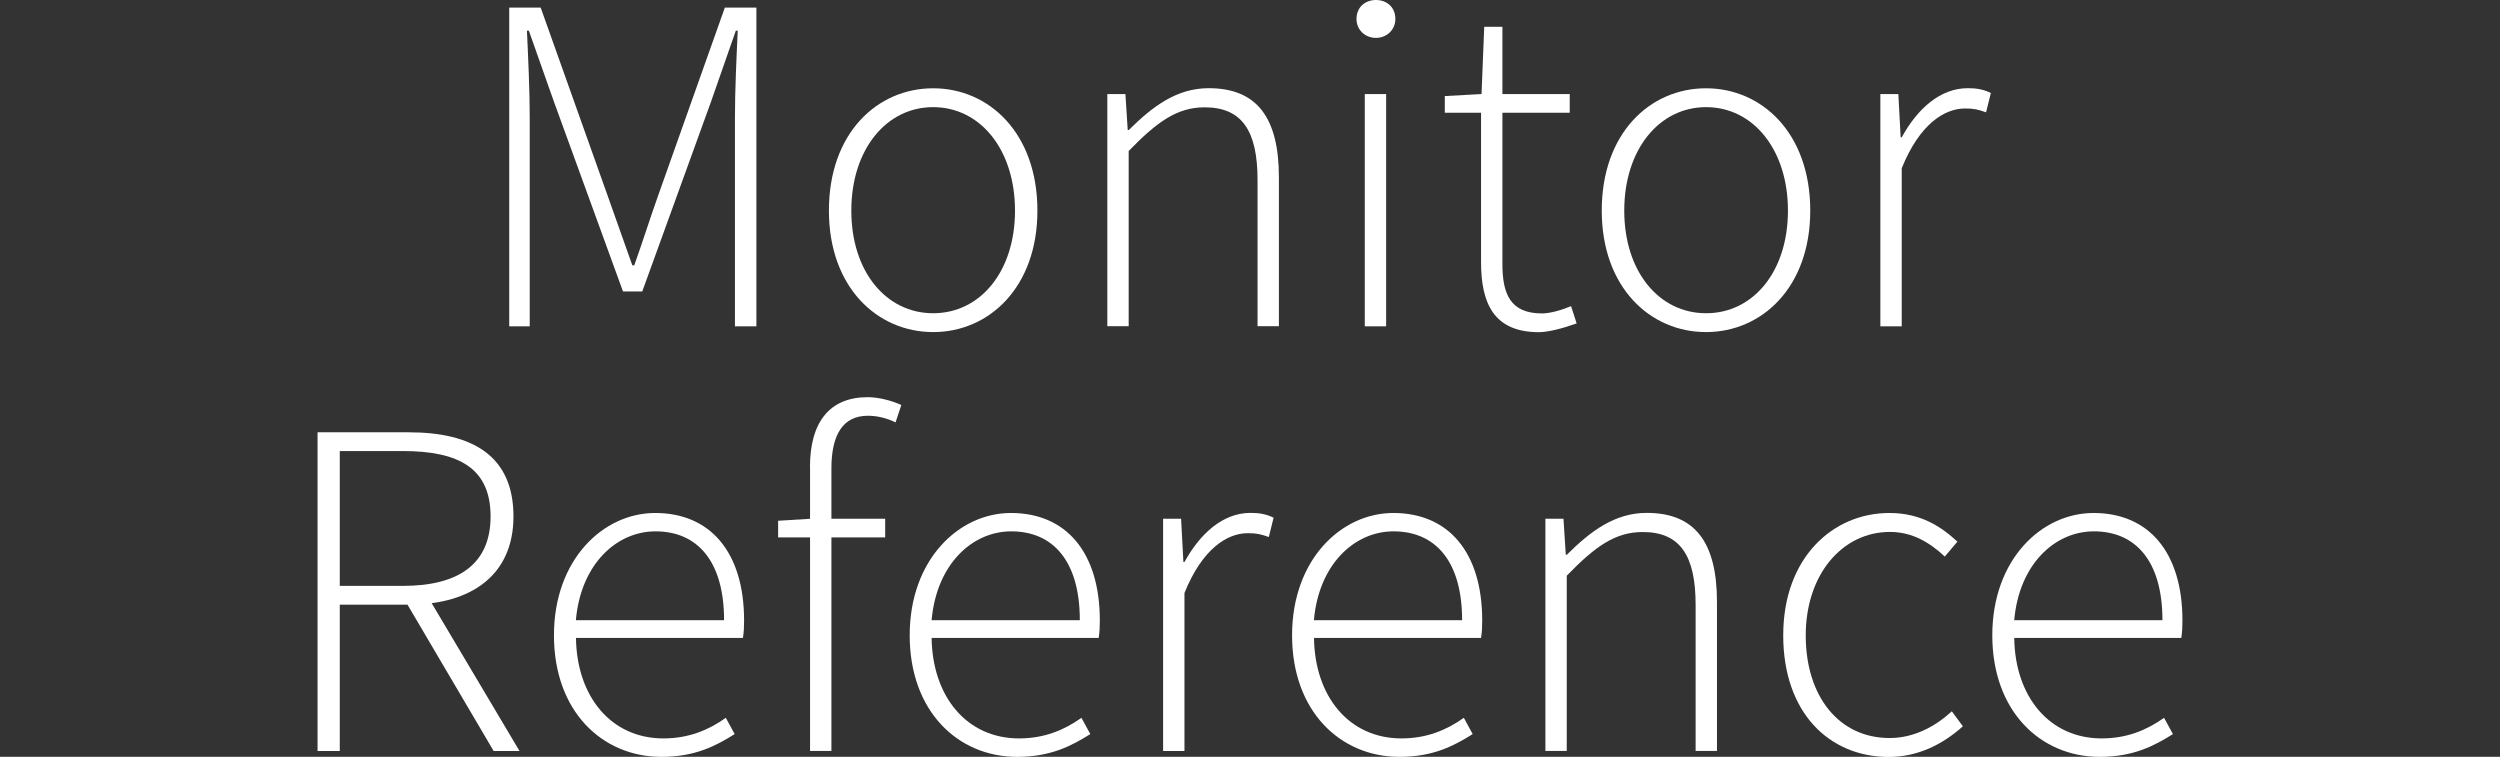 <?xml version="1.0" encoding="utf-8"?>
<!-- Generator: Adobe Illustrator 27.5.0, SVG Export Plug-In . SVG Version: 6.00 Build 0)  -->
<svg version="1.1" id="Layer_1" xmlns="http://www.w3.org/2000/svg" xmlns:xlink="http://www.w3.org/1999/xlink" x="0px" y="0px"
	 viewBox="0 0 259.95 78.69" style="enable-background:new 0 0 259.95 78.69;" xml:space="preserve">
<rect x="0" y="0" width="259.95" height="78.69" fill="#333333" stroke="none"/>
<style type="text/css">
	.st0{fill:#FFFFFF;}
</style>
<g>
	<g>
		<path class="st0" d="M52.94,0.79h3.28l6.92,19.44c0.87,2.44,1.74,4.91,2.61,7.36h0.2c0.88-2.46,1.65-4.92,2.52-7.36l6.9-19.44
			h3.28v33.14h-2.23V12.14c0-2.69,0.16-6.18,0.29-8.95h-0.2l-2.58,7.39l-7.15,19.73h-2L57.6,10.58l-2.61-7.39h-0.2
			c0.13,2.77,0.29,6.27,0.29,8.95v21.79h-2.13V0.79z"/>
		<path class="st0" d="M86.19,21.9c0-8.08,5.04-12.72,10.84-12.72c5.8,0,10.84,4.65,10.84,12.72c0,7.99-5.04,12.63-10.84,12.63
			C91.23,34.53,86.19,29.89,86.19,21.9z M105.54,21.9c0-6.36-3.63-10.76-8.51-10.76c-4.88,0-8.51,4.41-8.51,10.76
			c0,6.36,3.63,10.67,8.51,10.67C101.91,32.57,105.54,28.26,105.54,21.9z"/>
		<path class="st0" d="M115.14,9.78h1.88l0.24,3.74h0.11c2.47-2.45,4.98-4.35,8.31-4.35c4.99,0,7.3,3.03,7.3,9.26v15.49h-2.22v-15.2
			c0-5.12-1.62-7.56-5.5-7.56c-2.88,0-4.96,1.52-7.9,4.54v18.22h-2.22V9.78z"/>
		<path class="st0" d="M141.05,1.97c0-1.25,0.93-1.97,2.02-1.97c1.1,0,2.02,0.72,2.02,1.97c0,1.16-0.93,1.97-2.02,1.97
			C141.97,3.94,141.05,3.13,141.05,1.97z M141.91,9.78h2.22v24.15h-2.22V9.78z"/>
		<path class="st0" d="M154,27.26V11.72h-3.77V9.99l3.82-0.21l0.28-6.99h1.89v6.99h7v1.94h-7v15.71c0,3.08,0.78,5.16,4.11,5.16
			c0.89,0,2.15-0.38,3.03-0.76l0.58,1.8c-1.4,0.5-2.94,0.91-3.94,0.91C155.36,34.53,154,31.59,154,27.26z"/>
		<path class="st0" d="M166.55,21.9c0-8.08,5.04-12.72,10.84-12.72s10.84,4.65,10.84,12.72c0,7.99-5.04,12.63-10.84,12.63
			S166.55,29.89,166.55,21.9z M185.91,21.9c0-6.36-3.63-10.76-8.51-10.76c-4.88,0-8.51,4.41-8.51,10.76
			c0,6.36,3.63,10.67,8.51,10.67C182.28,32.57,185.91,28.26,185.91,21.9z"/>
		<path class="st0" d="M195.51,9.78h1.88l0.24,4.5h0.11c1.63-2.97,4-5.11,6.87-5.11c0.88,0,1.6,0.11,2.4,0.5l-0.5,2.01
			c-0.81-0.29-1.26-0.4-2.18-0.4c-2.17,0-4.75,1.65-6.59,6.22v16.43h-2.22V9.78z"/>
	</g>
	<g>
		<path class="st0" d="M33.01,44.95h9.48c6.59,0,10.9,2.41,10.9,8.75c0,6.04-4.31,9.17-10.9,9.17h-7.16v15.22h-2.31V44.95z
			 M41.89,60.92c5.86,0,9.12-2.32,9.12-7.22c0-4.99-3.26-6.8-9.12-6.8h-6.56v14.02H41.89z M41.97,62.19l2.21-0.66l9.84,16.56h-2.69
			L41.97,62.19z"/>
		<path class="st0" d="M57.6,66.06c0-7.88,5.12-12.72,10.53-12.72c5.72,0,9.24,4.07,9.24,11.18c0,0.6-0.02,1.21-0.12,1.81H59.89
			c0.08,6.1,3.65,10.45,9.09,10.45c2.62,0,4.68-0.86,6.49-2.14l0.92,1.69c-1.9,1.19-4.07,2.37-7.62,2.37
			C62.6,78.69,57.6,73.95,57.6,66.06z M75.29,64.49c0-6.17-2.8-9.24-7.13-9.24c-4.09,0-7.78,3.46-8.28,9.24H75.29z"/>
		<path class="st0" d="M80.91,54.15l3.37-0.21h7.76v1.94H80.91V54.15z M84.22,48.57c0-4.8,2.15-7.27,5.98-7.27
			c1.14,0,2.41,0.32,3.52,0.81l-0.6,1.81c-0.98-0.48-1.98-0.69-2.88-0.69c-2.6,0-3.79,1.98-3.79,5.48v29.37h-2.22V48.57z"/>
		<path class="st0" d="M94.59,66.06c0-7.88,5.12-12.72,10.53-12.72c5.72,0,9.24,4.07,9.24,11.18c0,0.6-0.02,1.21-0.12,1.81H96.87
			c0.08,6.1,3.65,10.45,9.09,10.45c2.62,0,4.68-0.86,6.49-2.14l0.92,1.69c-1.9,1.19-4.07,2.37-7.62,2.37
			C99.59,78.69,94.59,73.95,94.59,66.06z M112.28,64.49c0-6.17-2.8-9.24-7.13-9.24c-4.09,0-7.78,3.46-8.28,9.24H112.28z"/>
		<path class="st0" d="M120.93,53.94h1.88l0.24,4.5h0.11c1.63-2.97,4-5.11,6.87-5.11c0.88,0,1.6,0.11,2.4,0.5l-0.5,2.01
			c-0.81-0.29-1.26-0.4-2.18-0.4c-2.17,0-4.75,1.65-6.59,6.22v16.43h-2.22V53.94z"/>
		<path class="st0" d="M134.35,66.06c0-7.88,5.12-12.72,10.53-12.72c5.72,0,9.24,4.07,9.24,11.18c0,0.6-0.02,1.21-0.12,1.81h-17.37
			c0.08,6.1,3.65,10.45,9.09,10.45c2.62,0,4.68-0.86,6.49-2.14l0.92,1.69c-1.9,1.19-4.07,2.37-7.62,2.37
			C139.35,78.69,134.35,73.95,134.35,66.06z M152.03,64.49c0-6.17-2.8-9.24-7.13-9.24c-4.09,0-7.78,3.46-8.28,9.24H152.03z"/>
		<path class="st0" d="M160.69,53.94h1.88l0.24,3.74h0.11c2.47-2.45,4.98-4.35,8.31-4.35c4.99,0,7.3,3.03,7.3,9.26v15.49h-2.22
			v-15.2c0-5.12-1.62-7.56-5.5-7.56c-2.88,0-4.96,1.52-7.9,4.54v18.22h-2.22V53.94z"/>
		<path class="st0" d="M185.42,66.06c0-8.08,5.16-12.72,11.04-12.72c3.29,0,5.43,1.46,7.07,2.98l-1.31,1.55
			c-1.56-1.45-3.36-2.56-5.71-2.56c-4.94,0-8.75,4.41-8.75,10.76c0,6.36,3.47,10.67,8.72,10.67c2.59,0,4.81-1.25,6.47-2.78
			l1.15,1.56c-2.06,1.85-4.65,3.19-7.72,3.19C190.14,78.69,185.42,74.05,185.42,66.06z"/>
		<path class="st0" d="M207.16,66.06c0-7.88,5.12-12.72,10.53-12.72c5.72,0,9.24,4.07,9.24,11.18c0,0.6-0.02,1.21-0.12,1.81h-17.37
			c0.08,6.1,3.65,10.45,9.09,10.45c2.62,0,4.68-0.86,6.49-2.14l0.92,1.69c-1.9,1.19-4.07,2.37-7.62,2.37
			C212.16,78.69,207.16,73.95,207.16,66.06z M224.85,64.49c0-6.17-2.8-9.24-7.13-9.24c-4.09,0-7.78,3.46-8.28,9.24H224.85z"/>
	</g>
</g>
</svg>
